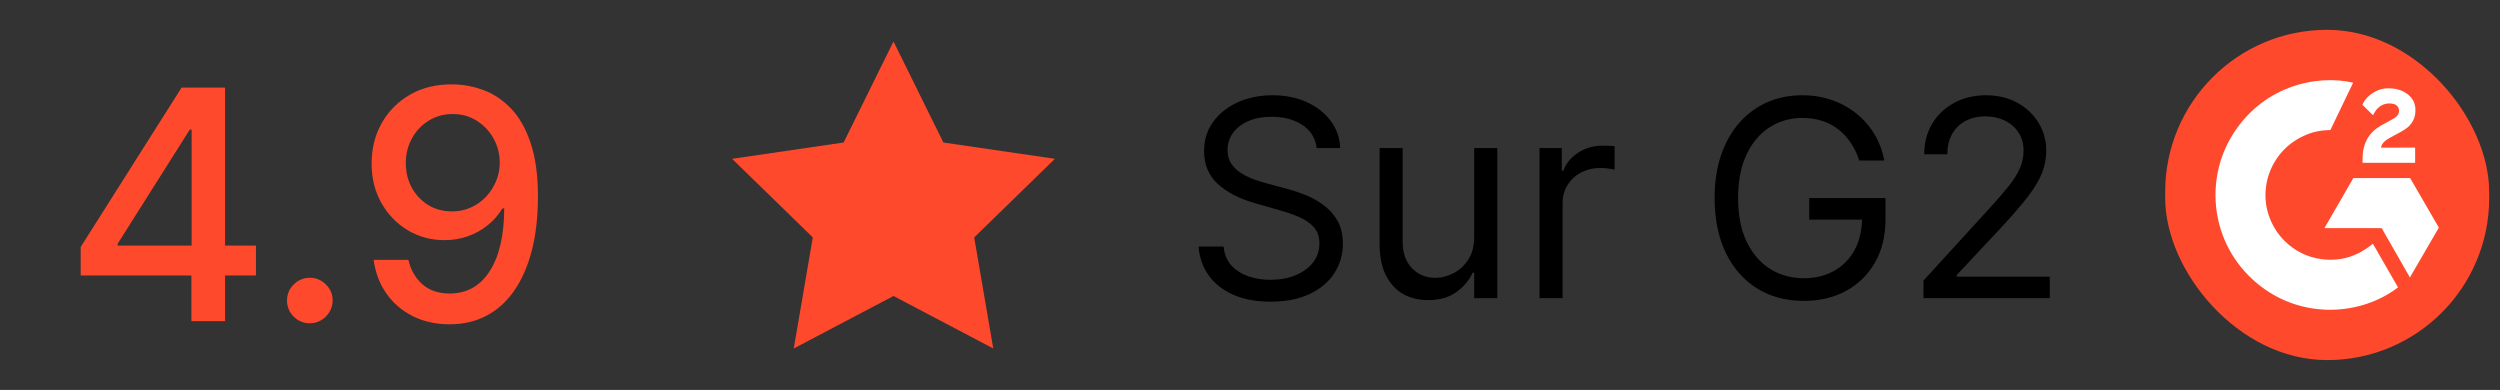 <svg width="109" height="17" viewBox="0 0 109 17" fill="none" xmlns="http://www.w3.org/2000/svg">
<rect x="0" y="0" width="109" height="17" fill="#333333" stroke="none"/>
<path d="M3.518 12.011V10.768L7.918 3.818H8.897V5.648H8.276L5.129 10.629V10.709H11.159V12.011H3.518ZM8.345 14V11.633L8.355 11.067V3.818H9.812V14H8.345ZM13.508 14.095C13.236 14.095 13.003 13.998 12.807 13.806C12.612 13.611 12.514 13.375 12.514 13.1C12.514 12.828 12.612 12.596 12.807 12.404C13.003 12.209 13.236 12.111 13.508 12.111C13.78 12.111 14.014 12.209 14.209 12.404C14.405 12.596 14.503 12.828 14.503 13.1C14.503 13.282 14.456 13.45 14.363 13.602C14.274 13.751 14.155 13.871 14.005 13.96C13.856 14.05 13.691 14.095 13.508 14.095ZM19.736 3.679C20.191 3.682 20.638 3.765 21.079 3.928C21.52 4.09 21.917 4.355 22.272 4.723C22.63 5.091 22.915 5.588 23.127 6.214C23.343 6.838 23.452 7.613 23.455 8.541C23.455 9.433 23.366 10.227 23.187 10.923C23.008 11.615 22.751 12.2 22.416 12.678C22.085 13.155 21.682 13.518 21.208 13.766C20.734 14.015 20.2 14.139 19.607 14.139C19.001 14.139 18.462 14.02 17.991 13.781C17.521 13.543 17.138 13.213 16.843 12.792C16.548 12.368 16.364 11.88 16.291 11.33H17.807C17.907 11.768 18.109 12.122 18.414 12.394C18.722 12.663 19.12 12.797 19.607 12.797C20.353 12.797 20.934 12.472 21.352 11.822C21.77 11.169 21.98 10.258 21.984 9.088H21.904C21.732 9.373 21.516 9.618 21.258 9.824C21.003 10.029 20.716 10.188 20.398 10.301C20.079 10.414 19.74 10.47 19.378 10.47C18.792 10.47 18.258 10.326 17.778 10.038C17.297 9.749 16.914 9.353 16.629 8.849C16.344 8.346 16.202 7.771 16.202 7.124C16.202 6.481 16.347 5.898 16.639 5.374C16.934 4.851 17.345 4.436 17.872 4.131C18.402 3.823 19.024 3.672 19.736 3.679ZM19.741 4.972C19.354 4.972 19.004 5.068 18.692 5.26C18.384 5.449 18.14 5.706 17.962 6.031C17.783 6.352 17.693 6.71 17.693 7.104C17.693 7.499 17.779 7.857 17.952 8.178C18.127 8.496 18.366 8.75 18.668 8.939C18.972 9.125 19.32 9.217 19.712 9.217C20.003 9.217 20.275 9.161 20.527 9.048C20.779 8.936 20.999 8.78 21.188 8.581C21.377 8.379 21.524 8.15 21.631 7.895C21.737 7.64 21.79 7.371 21.79 7.089C21.79 6.715 21.7 6.367 21.521 6.045C21.346 5.724 21.104 5.465 20.795 5.27C20.487 5.071 20.136 4.972 19.741 4.972Z" fill="#FF492C"/>
<path d="M38.957 1.808L41.131 6.213L45.994 6.924L42.475 10.351L43.306 15.193L38.957 12.905L34.608 15.193L35.438 10.351L31.919 6.924L36.782 6.213L38.957 1.808Z" fill="#FF492C"/>
<path d="M57.407 6.455C57.356 6.023 57.148 5.688 56.785 5.449C56.421 5.21 55.975 5.091 55.447 5.091C55.06 5.091 54.722 5.153 54.432 5.278C54.146 5.403 53.921 5.575 53.759 5.794C53.6 6.013 53.521 6.261 53.521 6.54C53.521 6.773 53.576 6.973 53.687 7.141C53.8 7.305 53.945 7.443 54.121 7.554C54.298 7.662 54.482 7.751 54.675 7.822C54.869 7.891 55.046 7.946 55.208 7.989L56.094 8.227C56.322 8.287 56.575 8.369 56.853 8.474C57.134 8.58 57.403 8.723 57.658 8.905C57.917 9.084 58.13 9.314 58.298 9.595C58.465 9.876 58.549 10.222 58.549 10.631C58.549 11.102 58.425 11.528 58.178 11.909C57.934 12.29 57.576 12.592 57.104 12.817C56.636 13.041 56.066 13.153 55.396 13.153C54.771 13.153 54.229 13.053 53.772 12.851C53.317 12.649 52.959 12.368 52.698 12.007C52.44 11.646 52.293 11.227 52.259 10.75H53.35C53.379 11.079 53.489 11.352 53.682 11.568C53.879 11.781 54.126 11.94 54.424 12.046C54.725 12.148 55.049 12.199 55.396 12.199C55.799 12.199 56.161 12.133 56.482 12.003C56.803 11.869 57.057 11.685 57.245 11.449C57.432 11.21 57.526 10.932 57.526 10.614C57.526 10.324 57.445 10.088 57.283 9.906C57.121 9.724 56.908 9.577 56.644 9.463C56.38 9.349 56.094 9.25 55.788 9.165L54.714 8.858C54.032 8.662 53.492 8.382 53.094 8.018C52.697 7.655 52.498 7.179 52.498 6.591C52.498 6.102 52.63 5.676 52.894 5.312C53.161 4.946 53.519 4.662 53.968 4.46C54.42 4.256 54.924 4.153 55.481 4.153C56.043 4.153 56.543 4.254 56.981 4.456C57.418 4.655 57.765 4.928 58.021 5.274C58.279 5.621 58.416 6.014 58.43 6.455H57.407ZM64.275 10.324V6.455H65.281V13H64.275V11.892H64.207C64.054 12.224 63.815 12.507 63.491 12.74C63.167 12.97 62.758 13.085 62.264 13.085C61.855 13.085 61.491 12.996 61.173 12.817C60.855 12.635 60.605 12.362 60.423 11.999C60.241 11.632 60.15 11.171 60.15 10.614V6.455H61.156V10.546C61.156 11.023 61.289 11.403 61.556 11.688C61.826 11.972 62.17 12.114 62.588 12.114C62.838 12.114 63.092 12.05 63.35 11.922C63.612 11.794 63.831 11.598 64.007 11.334C64.186 11.07 64.275 10.733 64.275 10.324ZM67.123 13V6.455H68.094V7.443H68.163C68.282 7.119 68.498 6.857 68.81 6.655C69.123 6.453 69.475 6.352 69.867 6.352C69.941 6.352 70.033 6.354 70.144 6.357C70.255 6.359 70.339 6.364 70.396 6.369V7.392C70.362 7.384 70.283 7.371 70.161 7.354C70.042 7.334 69.915 7.324 69.782 7.324C69.464 7.324 69.18 7.391 68.93 7.524C68.683 7.655 68.487 7.837 68.342 8.07C68.2 8.3 68.129 8.562 68.129 8.858V13H67.123ZM81.065 7C80.971 6.713 80.848 6.456 80.694 6.229C80.544 5.999 80.363 5.803 80.153 5.641C79.946 5.479 79.71 5.355 79.446 5.27C79.181 5.185 78.892 5.142 78.576 5.142C78.059 5.142 77.589 5.276 77.166 5.543C76.743 5.81 76.406 6.203 76.156 6.723C75.906 7.243 75.781 7.881 75.781 8.636C75.781 9.392 75.907 10.03 76.16 10.55C76.413 11.07 76.755 11.463 77.187 11.73C77.619 11.997 78.105 12.131 78.644 12.131C79.144 12.131 79.585 12.024 79.966 11.811C80.349 11.595 80.647 11.291 80.86 10.899C81.076 10.504 81.184 10.04 81.184 9.506L81.508 9.574H78.883V8.636H82.207V9.574C82.207 10.293 82.054 10.918 81.747 11.449C81.443 11.98 81.022 12.392 80.485 12.685C79.951 12.974 79.338 13.119 78.644 13.119C77.872 13.119 77.193 12.938 76.608 12.574C76.025 12.21 75.571 11.693 75.244 11.023C74.92 10.352 74.758 9.557 74.758 8.636C74.758 7.946 74.85 7.325 75.035 6.774C75.223 6.22 75.487 5.749 75.828 5.359C76.169 4.97 76.572 4.672 77.038 4.464C77.504 4.257 78.017 4.153 78.576 4.153C79.037 4.153 79.466 4.223 79.863 4.362C80.264 4.499 80.62 4.693 80.933 4.946C81.248 5.196 81.511 5.496 81.721 5.845C81.931 6.192 82.076 6.577 82.156 7H81.065ZM83.864 13V12.233L86.744 9.08C87.082 8.71 87.361 8.389 87.579 8.116C87.798 7.841 87.96 7.582 88.065 7.341C88.173 7.097 88.227 6.841 88.227 6.574C88.227 6.267 88.153 6.001 88.006 5.777C87.861 5.553 87.662 5.379 87.409 5.257C87.156 5.135 86.872 5.074 86.557 5.074C86.222 5.074 85.929 5.143 85.679 5.283C85.432 5.419 85.24 5.611 85.104 5.858C84.97 6.105 84.903 6.395 84.903 6.727H83.898C83.898 6.216 84.016 5.767 84.251 5.381C84.487 4.994 84.808 4.693 85.215 4.477C85.624 4.261 86.082 4.153 86.591 4.153C87.102 4.153 87.555 4.261 87.95 4.477C88.345 4.693 88.655 4.984 88.879 5.351C89.104 5.717 89.216 6.125 89.216 6.574C89.216 6.895 89.158 7.209 89.041 7.516C88.927 7.82 88.729 8.159 88.445 8.534C88.163 8.906 87.773 9.361 87.273 9.898L85.312 11.994V12.062H89.369V13H83.864Z" fill="black"/>
<rect x="94.402" y="1.3" width="14.126" height="14.4" rx="7.063" fill="#FF492C"/>
<path d="M103.458 10.627C103.826 11.266 104.19 11.898 104.554 12.529C102.943 13.763 100.436 13.912 98.58 12.491C96.444 10.855 96.093 8.064 97.236 6.054C98.552 3.742 101.013 3.231 102.597 3.606C102.554 3.699 101.605 5.668 101.605 5.668C101.605 5.668 101.53 5.673 101.488 5.674C101.019 5.694 100.671 5.803 100.297 5.996C99.886 6.21 99.535 6.521 99.273 6.902C99.011 7.284 98.846 7.723 98.793 8.183C98.738 8.649 98.802 9.122 98.98 9.556C99.131 9.923 99.344 10.249 99.629 10.525C100.067 10.947 100.589 11.209 101.193 11.296C101.765 11.378 102.316 11.297 102.831 11.037C103.025 10.94 103.189 10.833 103.382 10.686C103.406 10.67 103.428 10.65 103.458 10.627Z" fill="white"/>
<path d="M103.462 5.023C103.368 4.931 103.282 4.846 103.195 4.76C103.144 4.709 103.094 4.656 103.042 4.607C103.023 4.589 103 4.564 103 4.564C103 4.564 103.018 4.526 103.026 4.511C103.127 4.308 103.285 4.16 103.473 4.042C103.68 3.911 103.922 3.844 104.167 3.85C104.481 3.857 104.773 3.935 105.019 4.145C105.201 4.301 105.294 4.498 105.311 4.733C105.338 5.13 105.174 5.434 104.847 5.647C104.656 5.771 104.449 5.868 104.242 5.982C104.127 6.045 104.03 6.101 103.918 6.215C103.82 6.33 103.815 6.438 103.815 6.438L105.3 6.436V7.097H103.008C103.008 7.097 103.008 7.052 103.008 7.033C102.999 6.708 103.037 6.402 103.186 6.107C103.323 5.836 103.535 5.638 103.791 5.485C103.988 5.368 104.195 5.268 104.392 5.151C104.514 5.079 104.6 4.973 104.599 4.819C104.599 4.688 104.504 4.57 104.367 4.534C104.044 4.447 103.715 4.586 103.544 4.881C103.519 4.924 103.494 4.967 103.462 5.023Z" fill="white"/>
<path d="M106.334 9.924L105.082 7.763H102.606L101.346 9.946H103.841L105.072 12.097L106.334 9.924Z" fill="white"/>
</svg>
